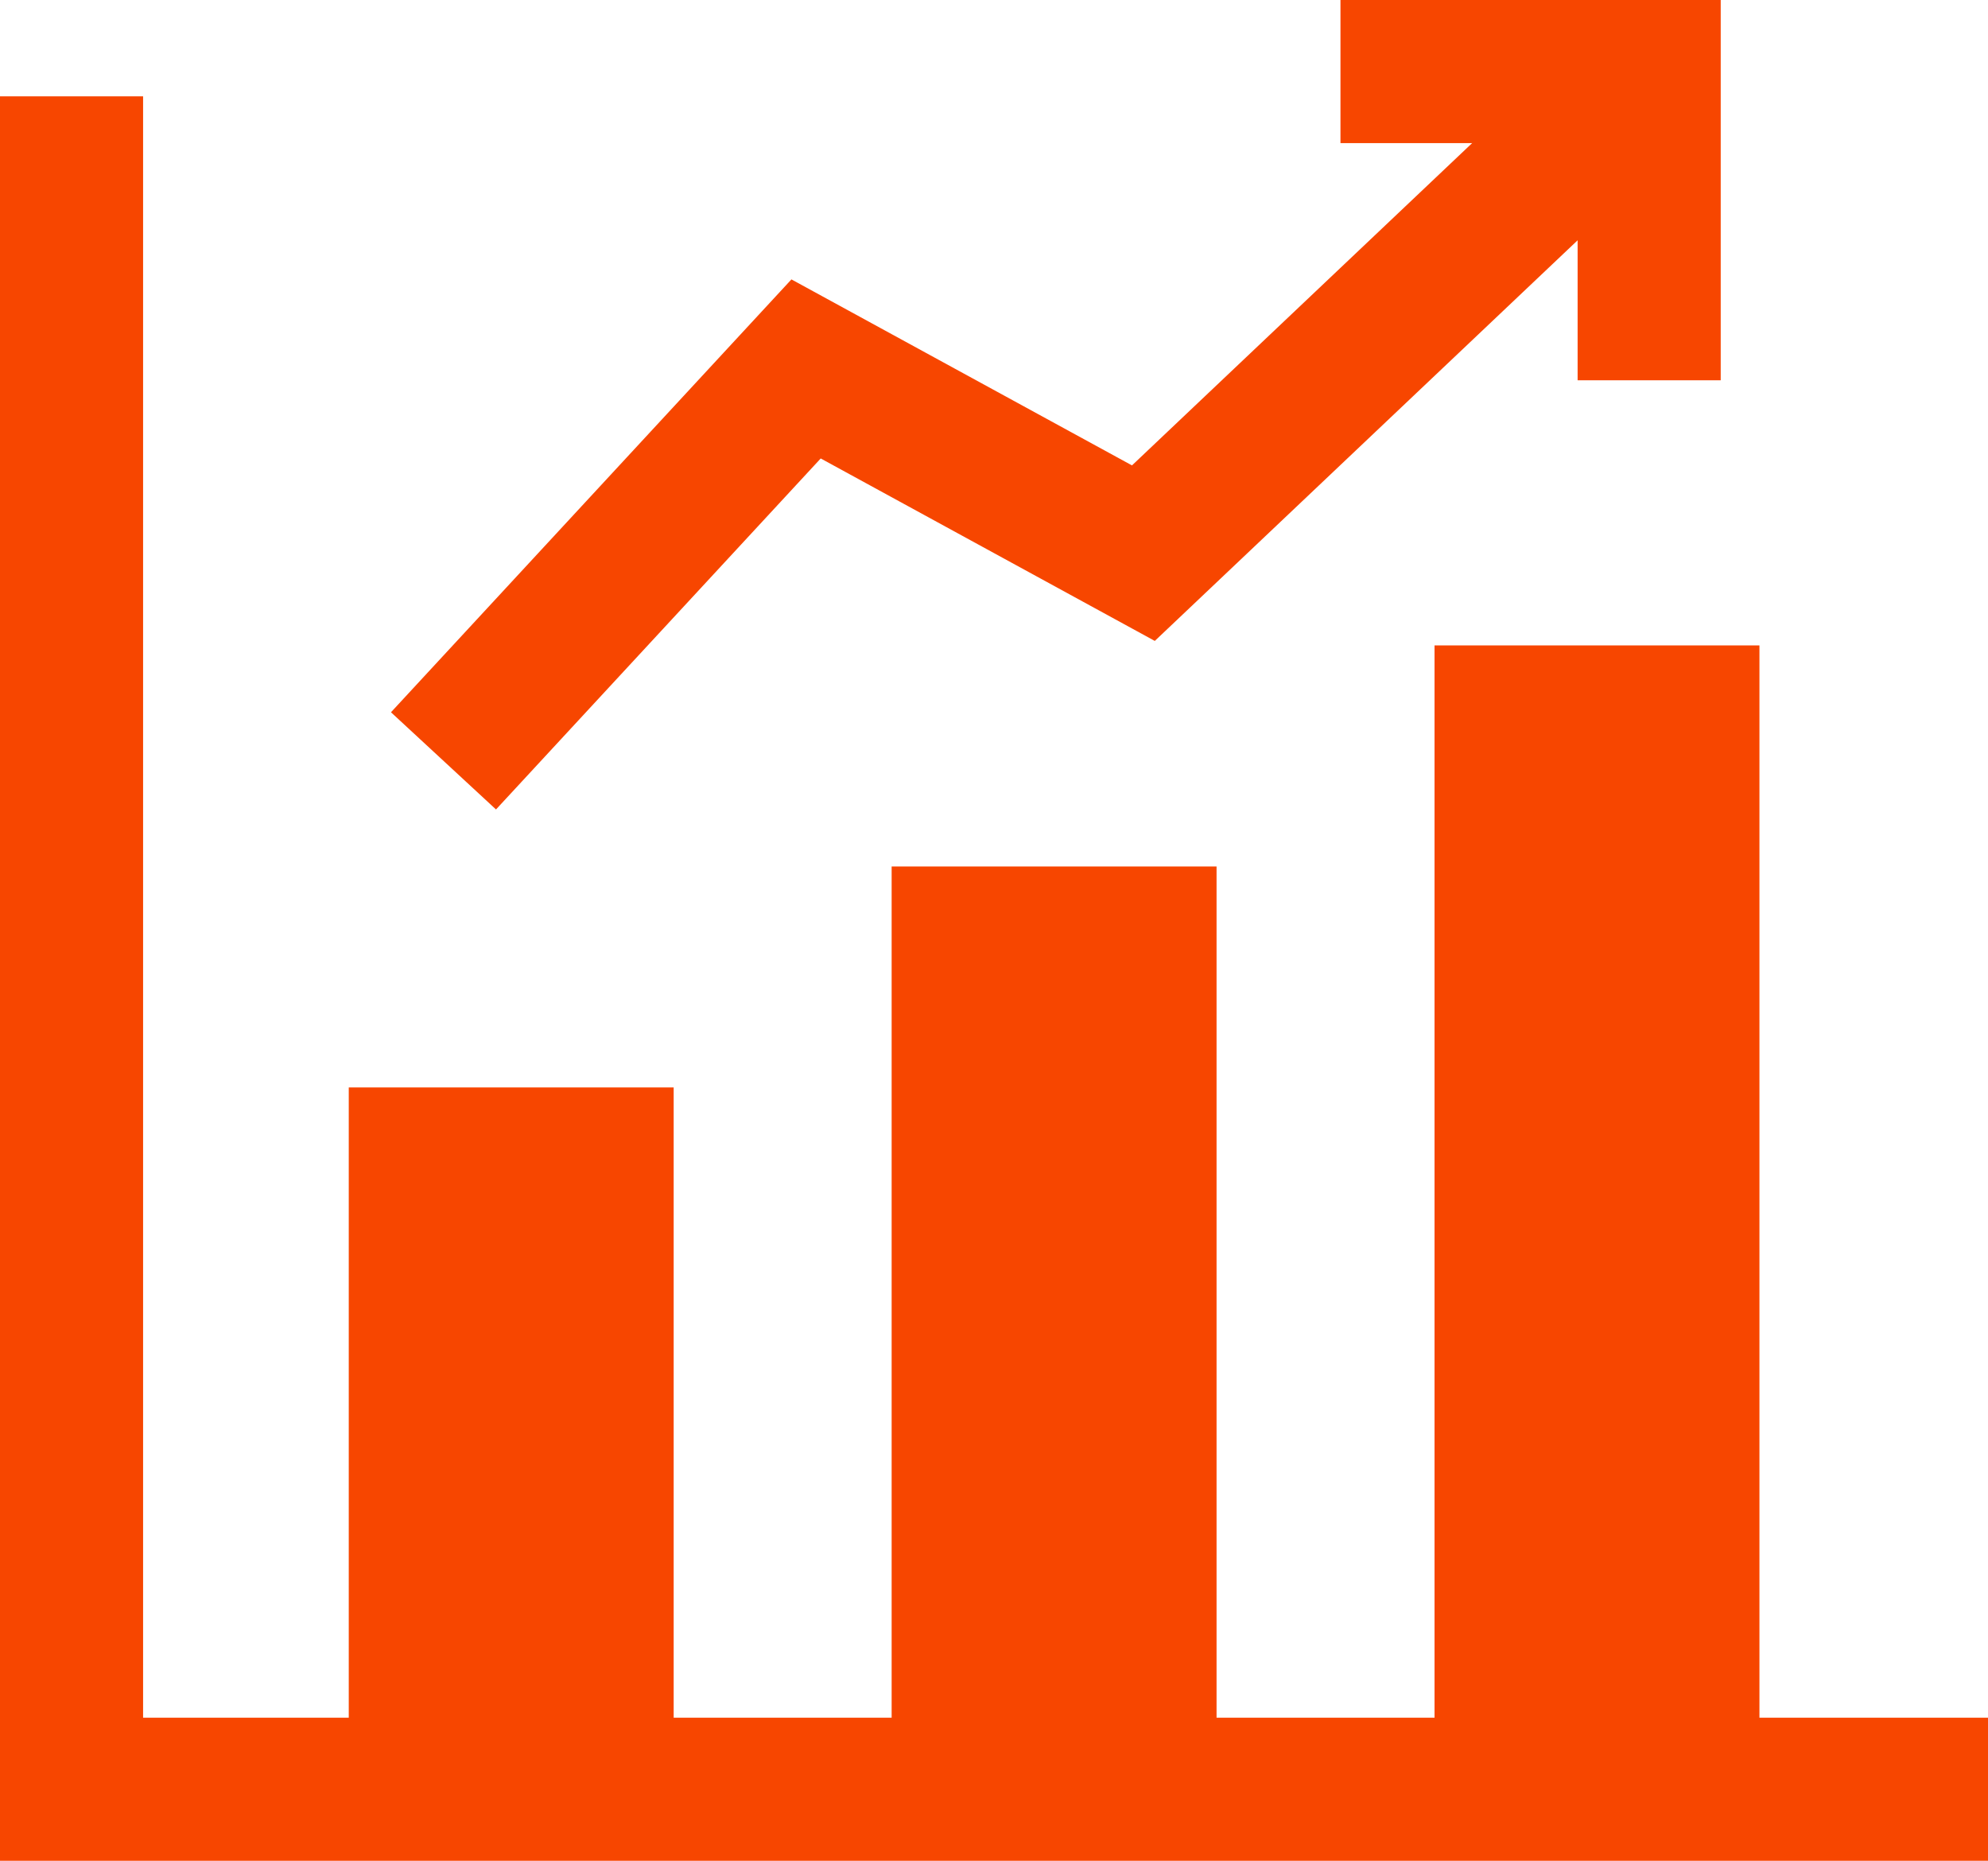 <svg xmlns="http://www.w3.org/2000/svg" viewBox="0 0 208.4 195.04"><defs><style>.cls-1{fill:none;stroke:#f74600;stroke-miterlimit:10;stroke-width:15px;}.cls-2{fill:#f74600;}</style></defs><title>icon-service-cost-02</title><g id="レイヤー_2" data-name="レイヤー 2"><g id="レイヤー_2-2" data-name="レイヤー 2"><polyline class="cls-1" points="208.4 187.54 7.5 187.54 7.5 10.1"/><rect class="cls-2" x="36.56" y="113.98" width="34.06" height="73.56"/><rect class="cls-2" x="93.47" y="90.82" width="34.06" height="96.73"/><rect class="cls-2" x="150.38" y="67.65" width="34.06" height="119.9"/><polyline class="cls-1" points="46.49 79.75 84.5 38.67 119.86 57.98 168.12 12.26"/><polyline class="cls-1" points="140.52 7.5 172.88 7.5 172.88 39.86"/></g></g></svg>